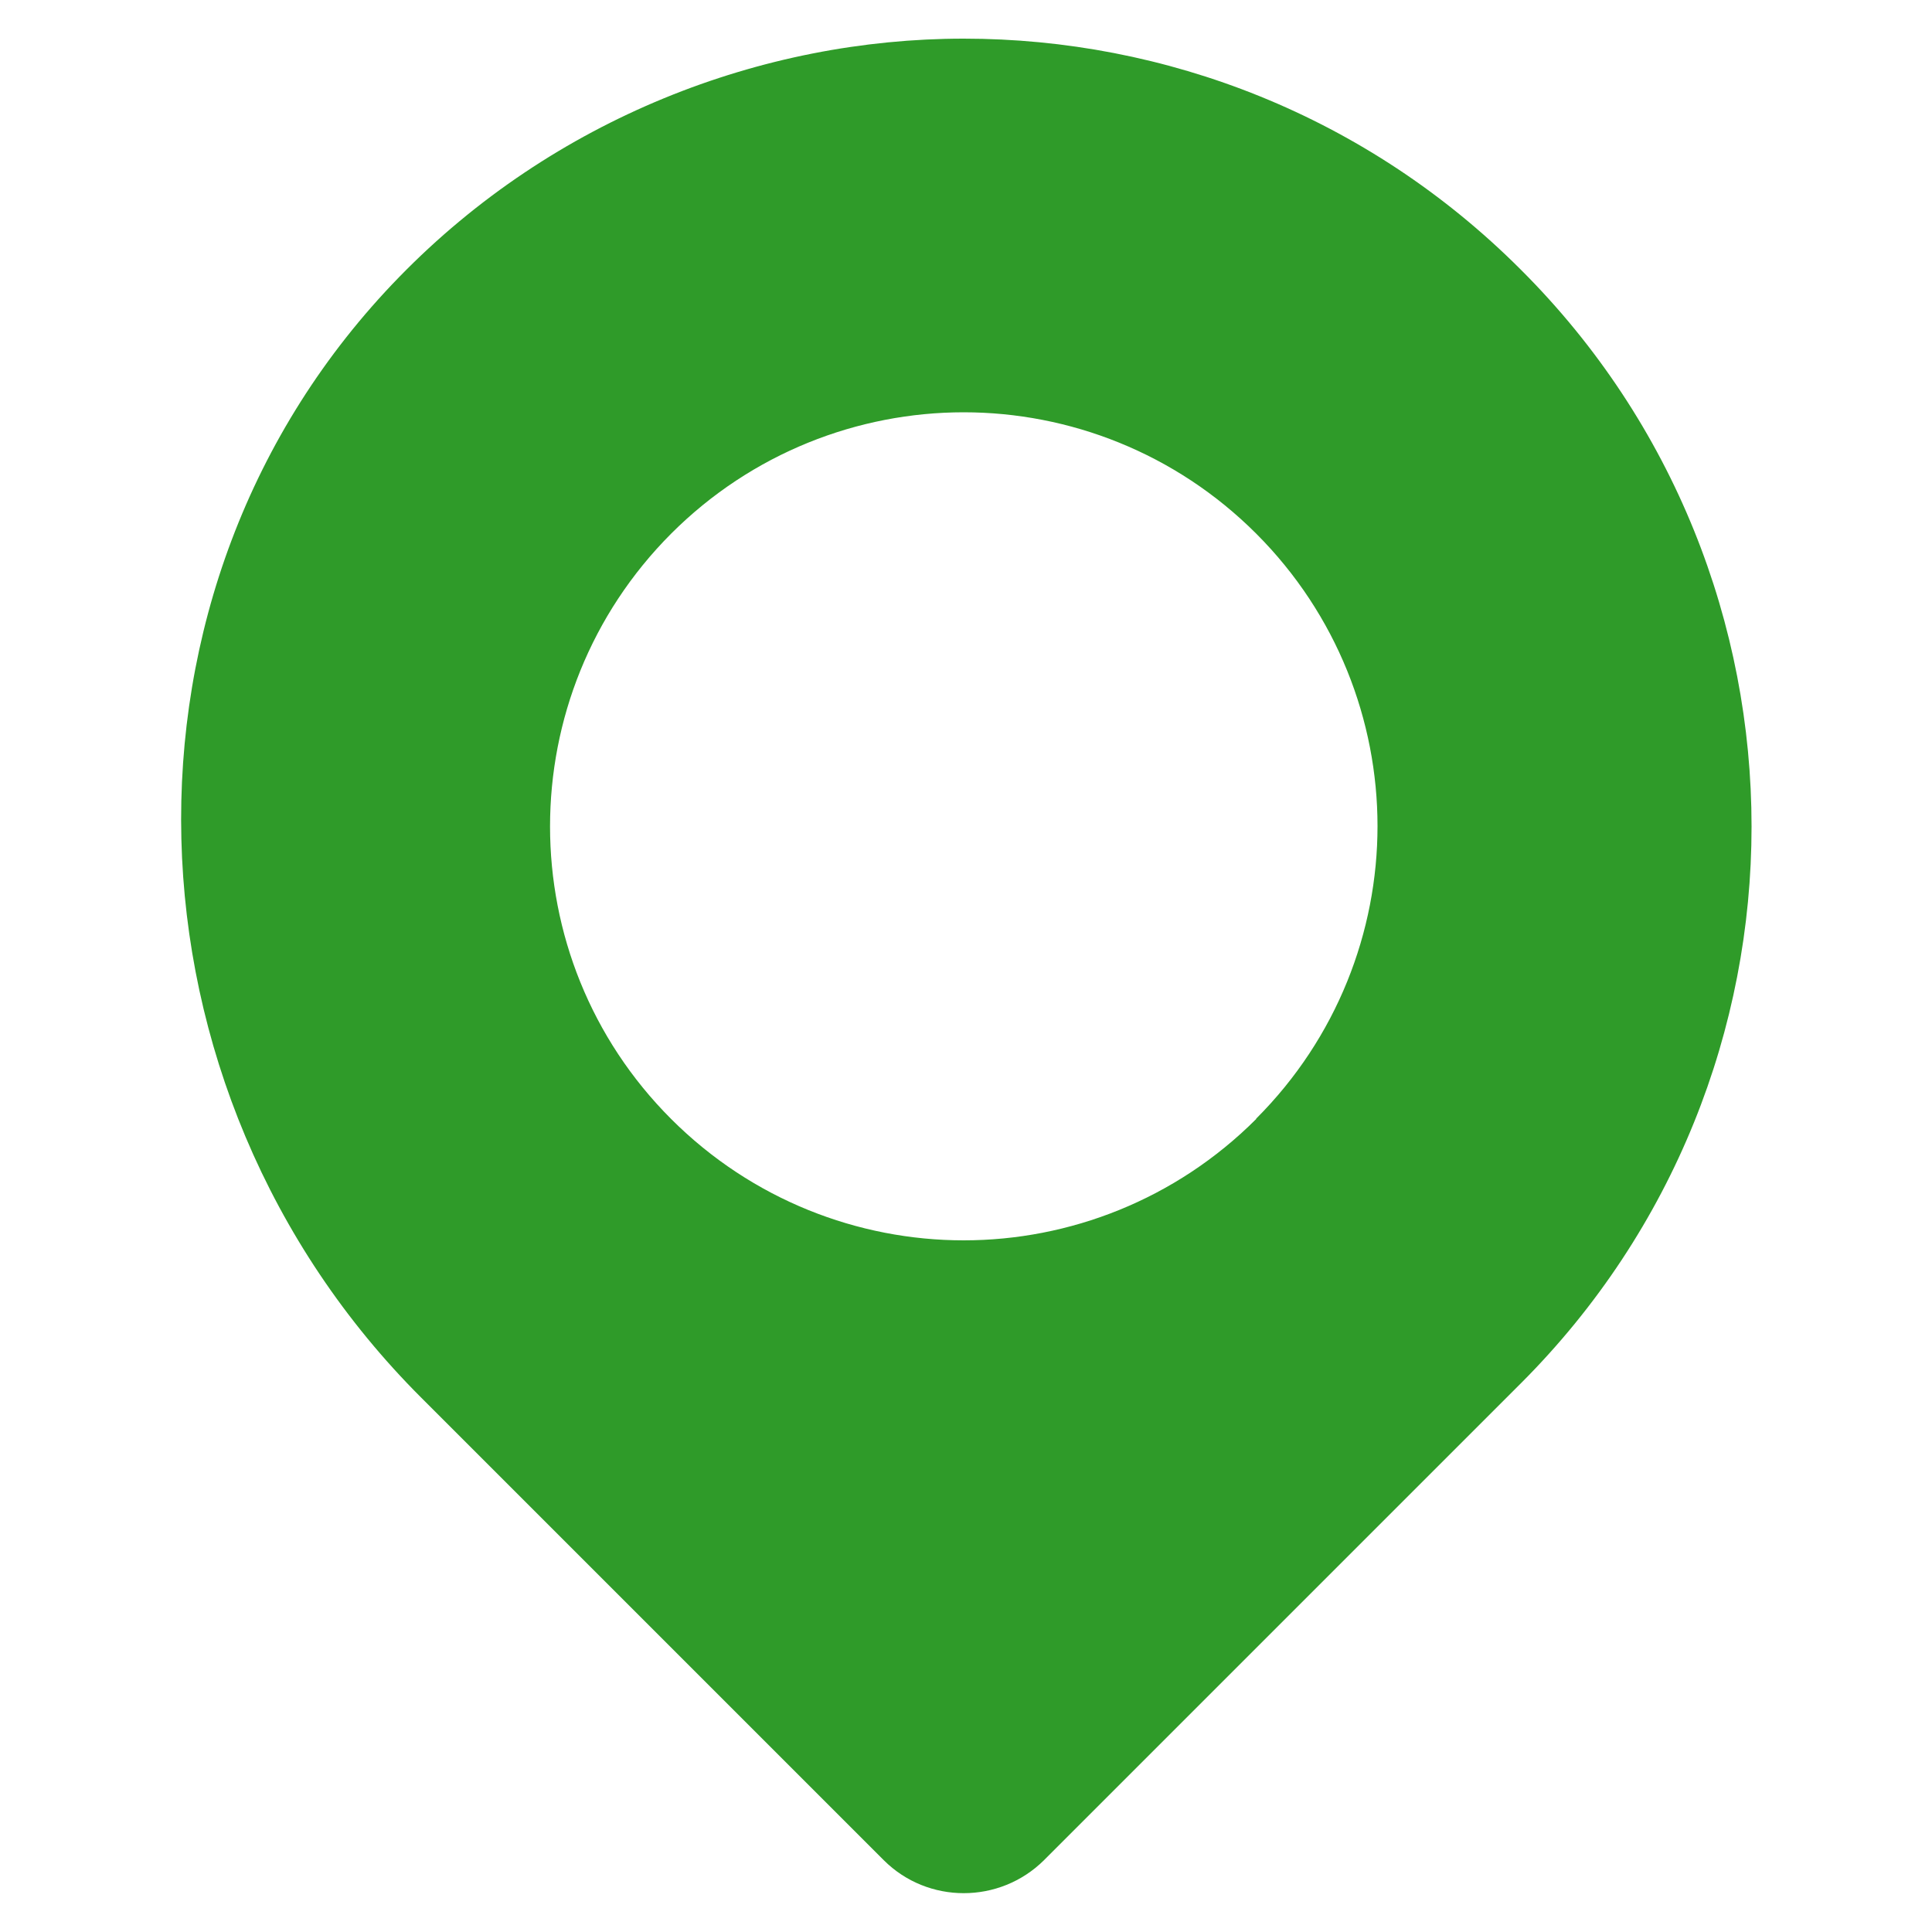 <?xml version="1.0" encoding="UTF-8"?>
<svg id="Layer_1" xmlns="http://www.w3.org/2000/svg" viewBox="0 0 50 50">
  <defs>
    <style>
      .cls-1 {
        fill: #2f9b29;
      }
    </style>
  </defs>
  <path class="cls-1" d="M39.35,6.97c-3.98-3.98-9.2-5.97-14.41-5.97s-10.61,2.06-14.61,6.17c-7.84,8.05-7.38,21.06.57,29l11.97,11.97c1.14,1.14,3,1.14,4.15,0l12.34-12.34c3.98-3.98,5.97-9.2,5.97-14.41s-1.99-10.44-5.97-14.41ZM32.51,28.96c-2.09,2.09-4.84,3.14-7.57,3.14s-5.48-1.05-7.57-3.14c-4.18-4.18-4.18-10.96,0-15.15,2.09-2.09,4.84-3.14,7.57-3.14s5.48,1.05,7.57,3.14,3.14,4.84,3.14,7.57-1.05,5.48-3.14,7.57Z"/>
</svg>